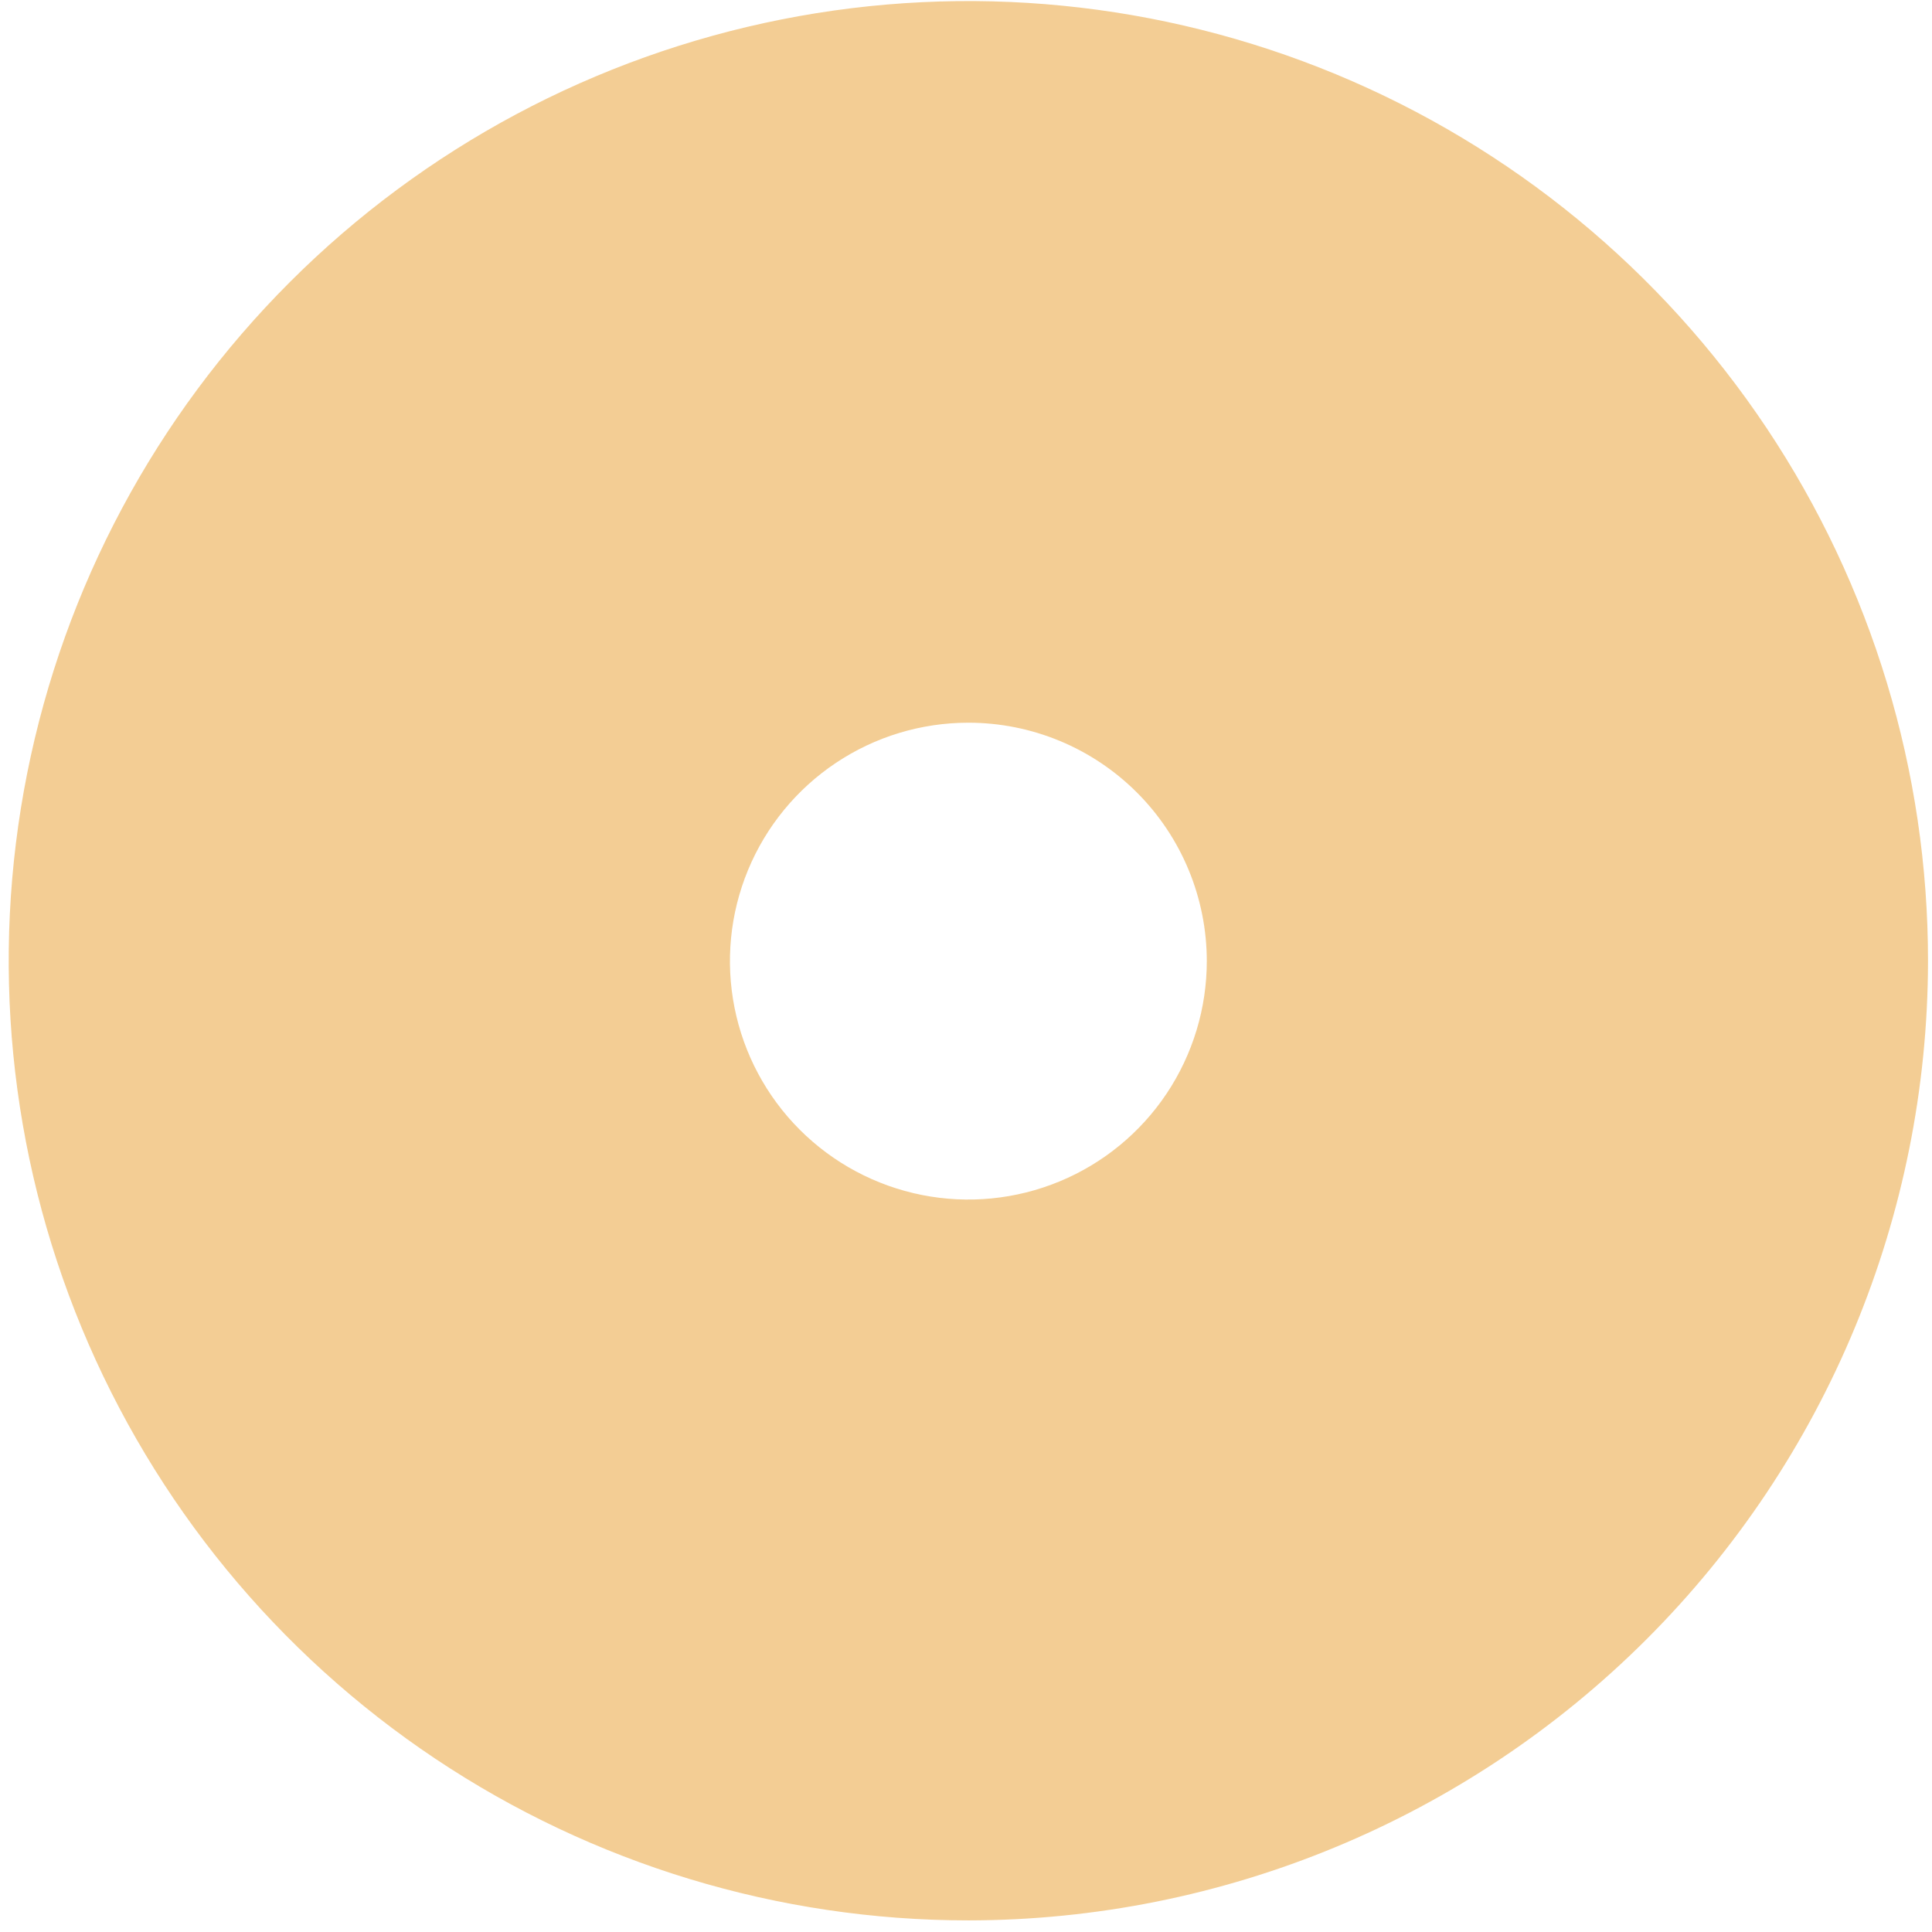 <?xml version="1.0" encoding="UTF-8"?> <svg xmlns="http://www.w3.org/2000/svg" width="128" height="128" viewBox="0 0 128 128" fill="none"><g style="mix-blend-mode:multiply" opacity="0.8"><path d="M64.156 127.231C51.58 127.231 39.287 123.501 28.831 116.514C18.374 109.526 10.225 99.595 5.414 87.976C0.602 76.356 -0.655 63.571 1.8 51.237C4.256 38.903 10.313 27.575 19.208 18.684C28.102 9.793 39.434 3.74 51.769 1.289C64.104 -1.161 76.888 0.102 88.506 4.918C100.123 9.734 110.051 17.888 117.034 28.347C124.017 38.806 127.742 51.101 127.736 63.677C127.715 80.531 121.009 96.688 109.09 108.603C97.17 120.517 81.01 127.217 64.156 127.231ZM64.156 47.881C61.032 47.881 57.978 48.807 55.381 50.543C52.783 52.279 50.758 54.746 49.563 57.632C48.367 60.519 48.054 63.695 48.664 66.759C49.273 69.823 50.778 72.638 52.987 74.847C55.196 77.056 58.011 78.56 61.075 79.17C64.139 79.779 67.315 79.467 70.201 78.271C73.088 77.075 75.555 75.051 77.291 72.453C79.026 69.855 79.953 66.801 79.953 63.677C79.953 61.603 79.544 59.549 78.75 57.632C77.956 55.716 76.793 53.974 75.326 52.508C73.859 51.041 72.118 49.877 70.201 49.083C68.285 48.289 66.231 47.881 64.156 47.881Z" fill="#F0C179"></path></g></svg> 